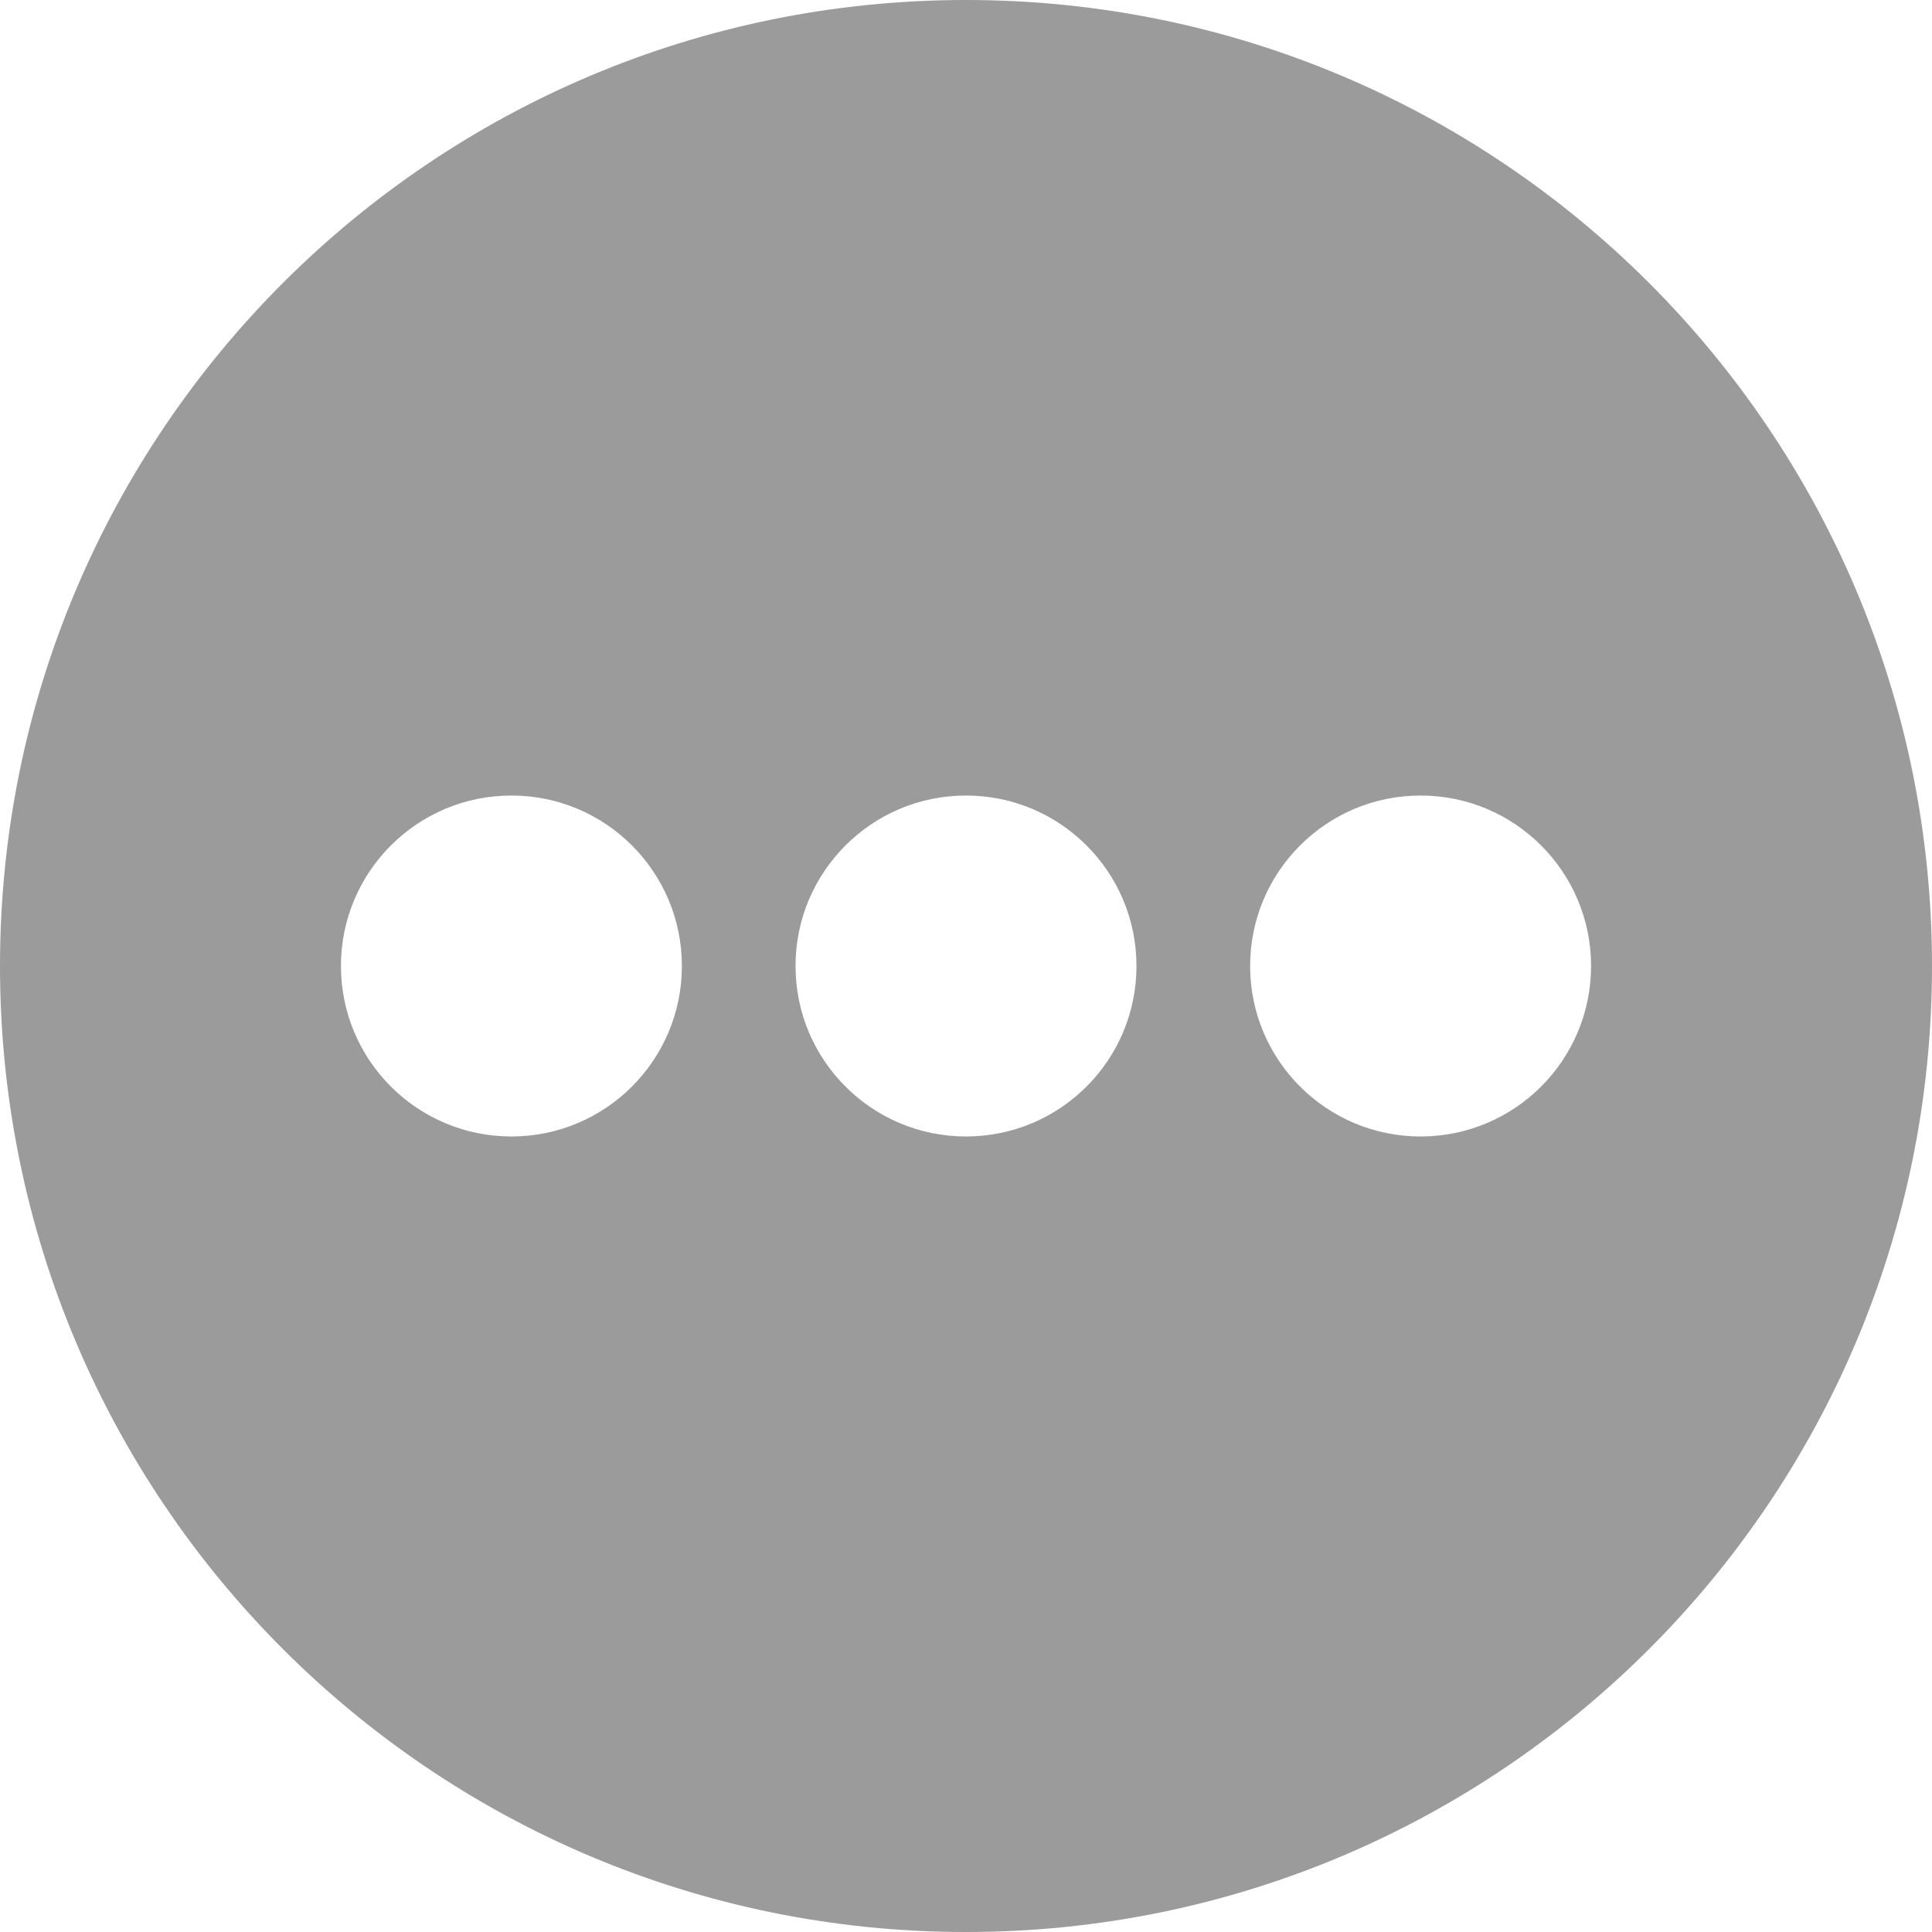<?xml version="1.0" encoding="UTF-8"?>
<svg width="68px" height="68px" viewBox="0 0 68 68" version="1.1" xmlns="http://www.w3.org/2000/svg" xmlns:xlink="http://www.w3.org/1999/xlink">
    <!-- Generator: Sketch 47.1 (45422) - http://www.bohemiancoding.com/sketch -->
    <title>Unanswered Copy</title>
    <desc>Created with Sketch.</desc>
    <defs></defs>
    <g id="quiz" stroke="none" stroke-width="1" fill="none" fill-rule="evenodd">
        <g id="Unanswered-Copy" fill="#9B9B9B">
            <path d="M34,68 C15.222,68 0,52.778 0,34 C0,15.222 15.222,0 34,0 C52.778,0 68,15.222 68,34 C68,52.778 52.778,68 34,68 Z M34,40 C37.314,40 40,37.314 40,34 C40,30.686 37.314,28 34,28 C30.686,28 28,30.686 28,34 C28,37.314 30.686,40 34,40 Z M18,40 C21.314,40 24,37.314 24,34 C24,30.686 21.314,28 18,28 C14.686,28 12,30.686 12,34 C12,37.314 14.686,40 18,40 Z M50,40 C53.314,40 56,37.314 56,34 C56,30.686 53.314,28 50,28 C46.686,28 44,30.686 44,34 C44,37.314 46.686,40 50,40 Z" id="Oval-4"></path>
        </g>
    </g>
</svg>